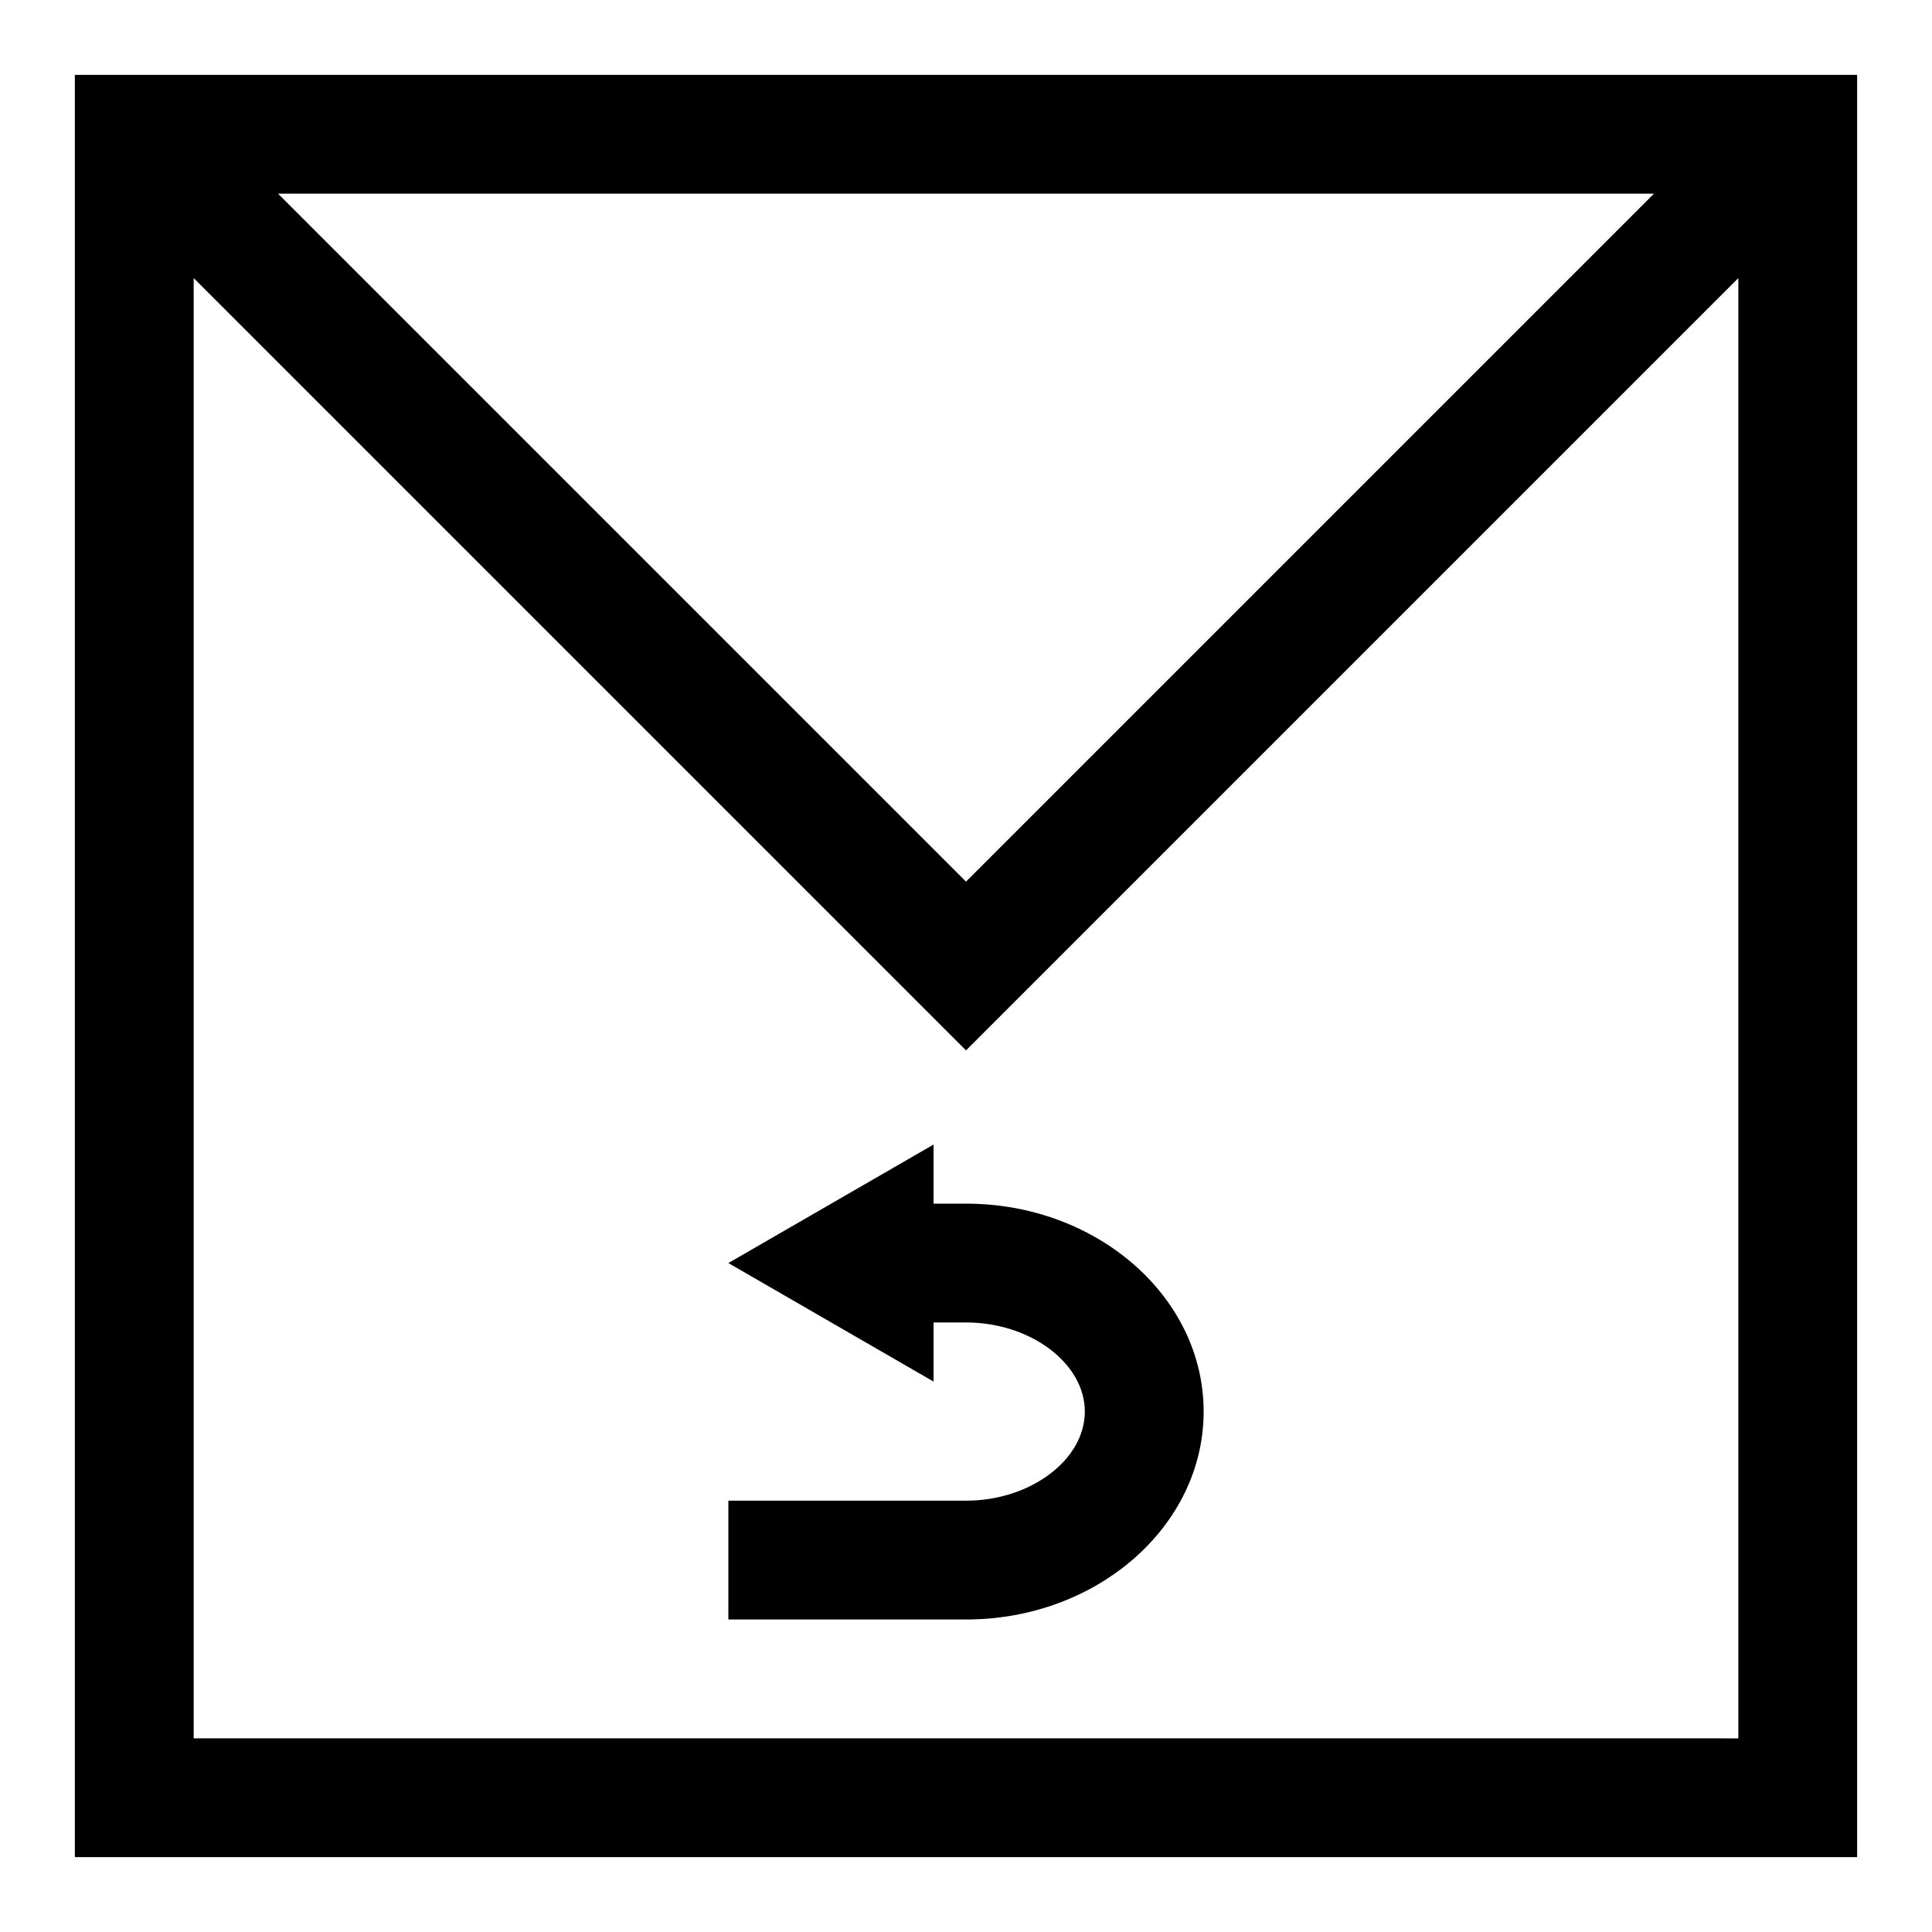 <?xml version="1.0" encoding="UTF-8"?>
<!-- Uploaded to: SVG Repo, www.svgrepo.com, Generator: SVG Repo Mixer Tools -->
<svg fill="#000000" width="800px" height="800px" version="1.1" viewBox="144 144 512 512" xmlns="http://www.w3.org/2000/svg">
 <g>
  <path d="m163.84 163.84v472.32h472.32l0.004-472.32zm418.48 31.488-182.32 182.32-182.32-182.32zm-386.99 409.35v-386.99l182.32 182.32 22.359 22.355 204.67-204.67v386.99z"/>
  <path d="m400 462.98h-8.598v-15.664l-54.379 31.406 54.379 31.41v-15.668h8.598c17.066 0 31.488 10.816 31.488 23.617s-14.422 23.617-31.488 23.617h-62.977v31.488h62.977c34.73 0 62.977-24.719 62.977-55.105s-28.246-55.102-62.977-55.102z"/>
 </g>
</svg>